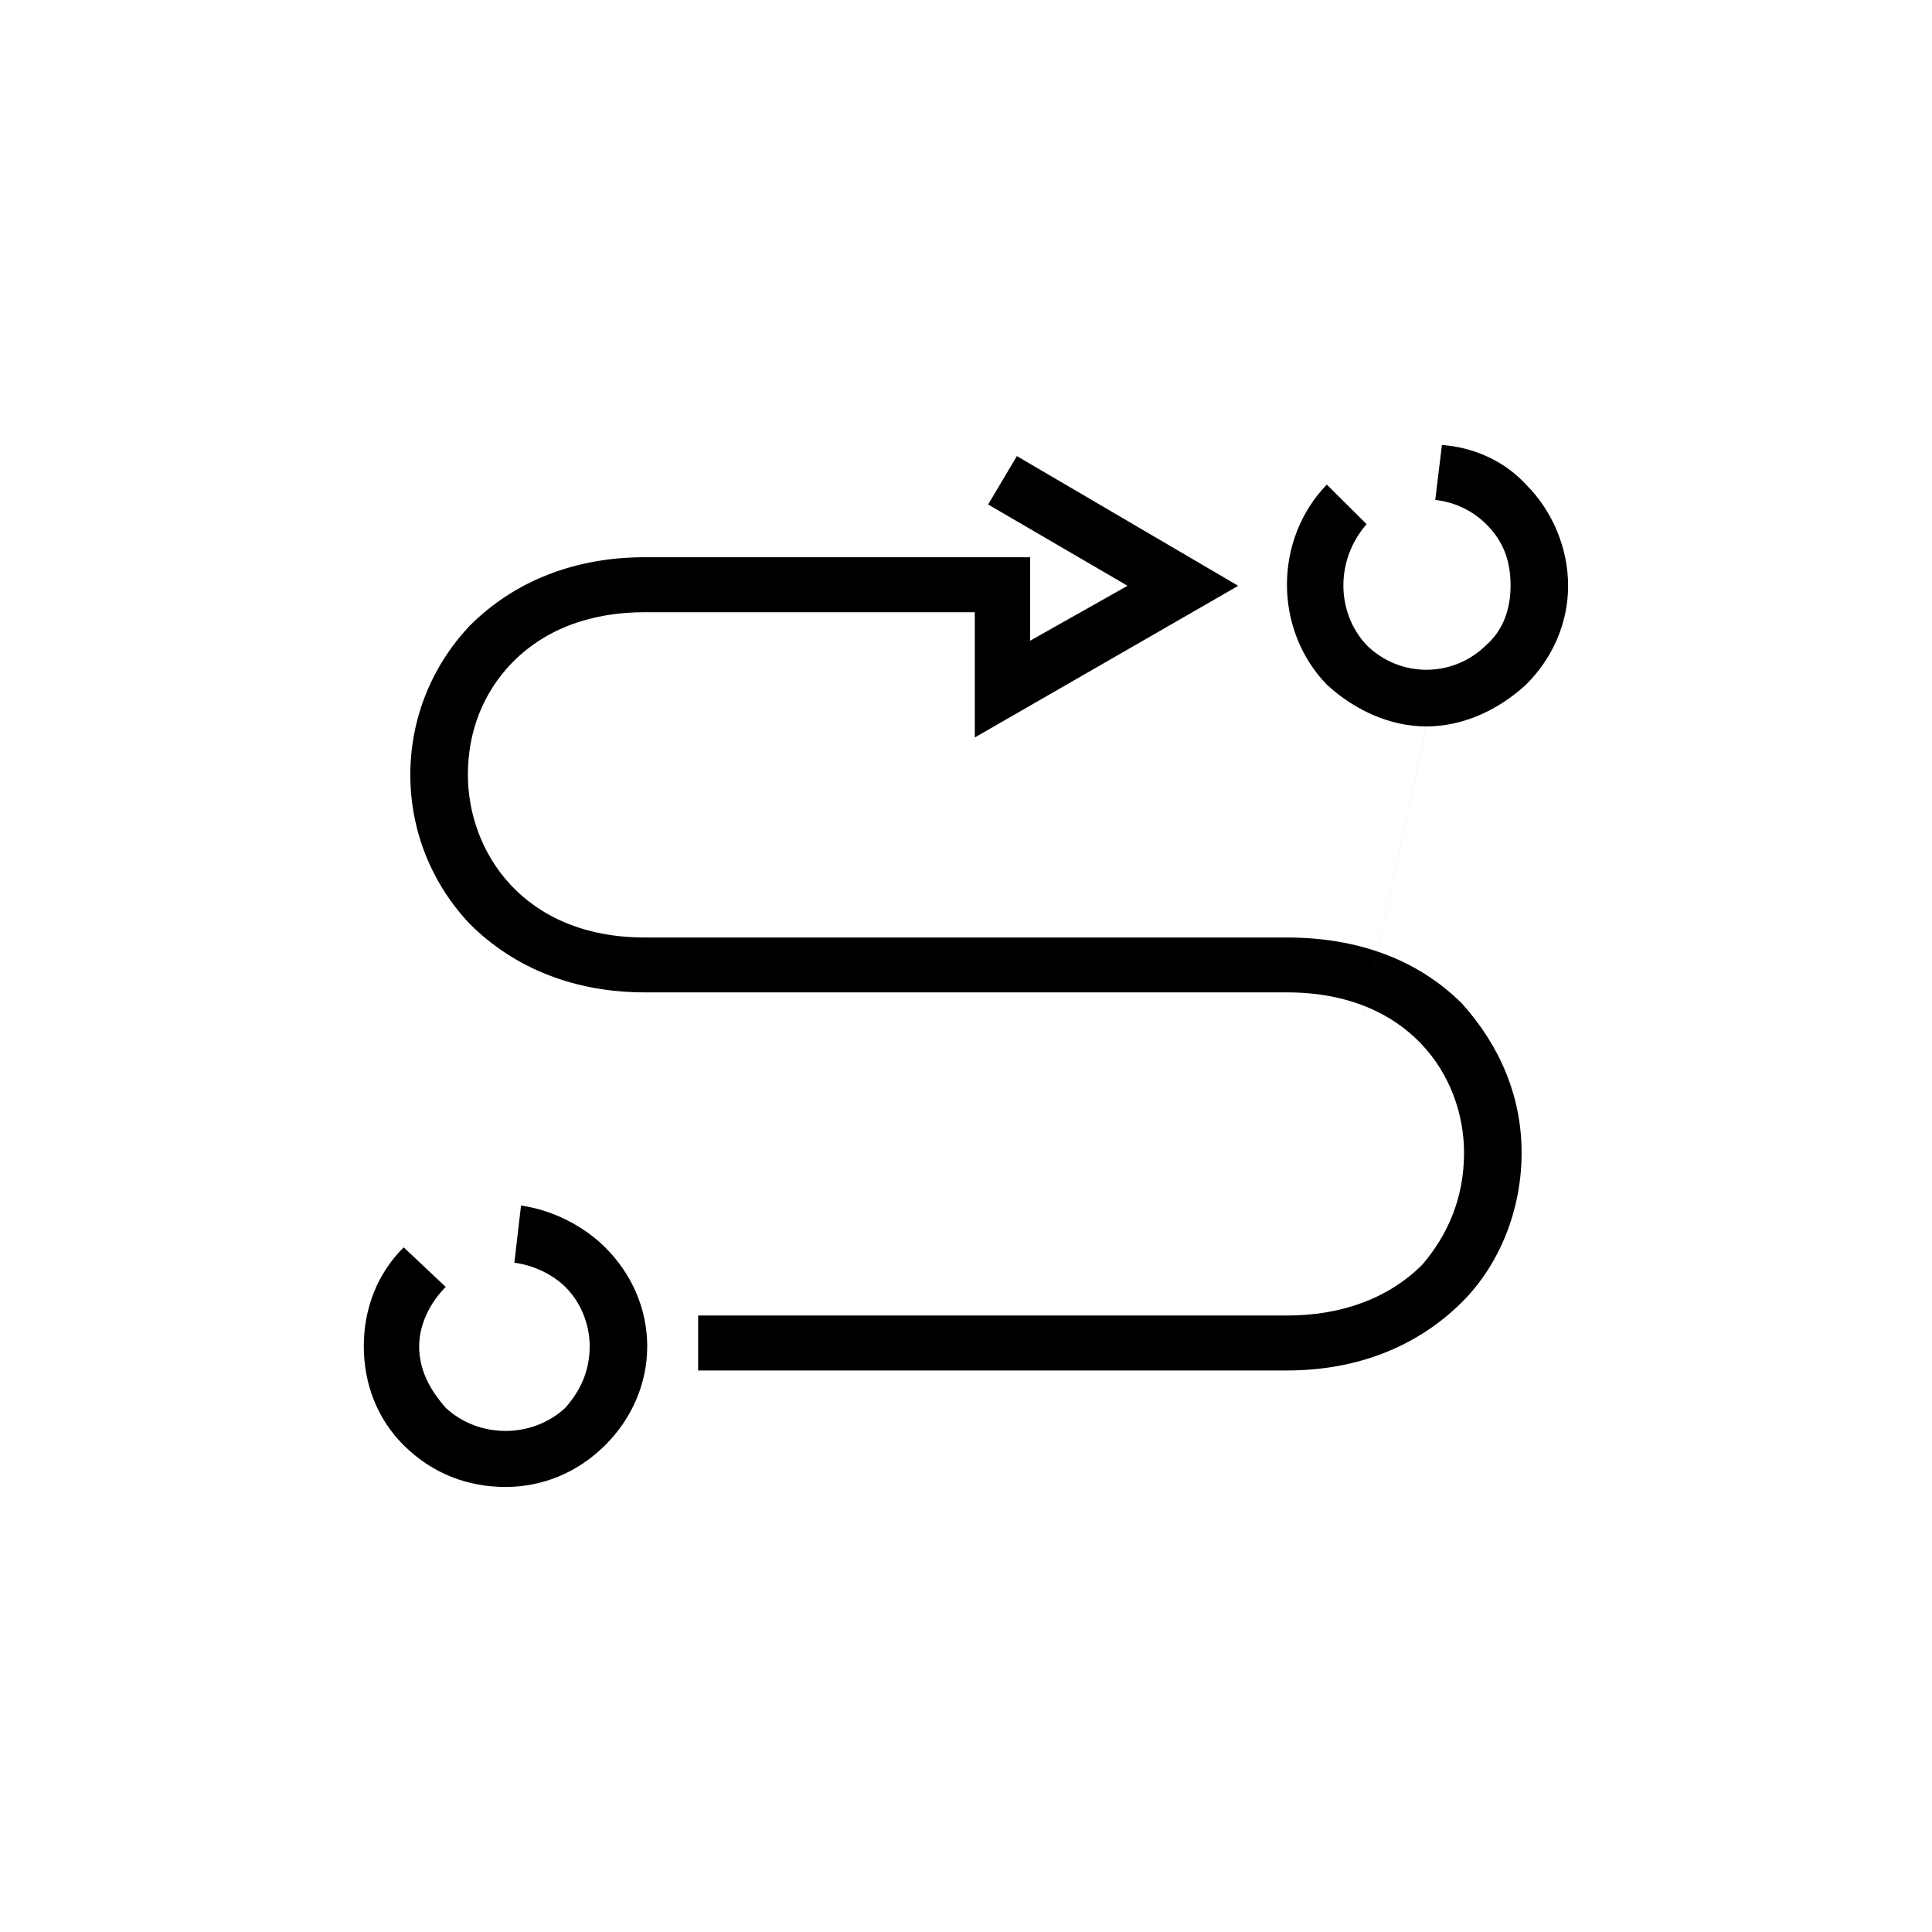 <?xml version="1.0" encoding="UTF-8"?><svg id="Layer_1" xmlns="http://www.w3.org/2000/svg" viewBox="0 0 600 600"><defs><style>.cls-1{fill-rule:evenodd;stroke-width:0px;}</style></defs><path class="cls-1" d="m157,461.79h0c11,0,22-4.09,30.93-12.96,8.25-8.19,13.07-19.12,13.07-30.74s-4.82-22.52-13.07-30.72c-6.86-6.82-16.5-11.6-26.12-12.98l-2.07,17.76c5.5.68,11.68,3.41,15.82,7.52,4.82,4.76,7.57,11.6,7.57,18.42,0,7.52-2.75,13.65-7.57,19.12-10.32,9.57-26.82,9.57-37.14,0-4.8-5.46-8.25-11.6-8.25-19.12,0-6.82,3.45-13.65,8.25-18.42l-13.05-12.3c-8.25,8.19-12.39,19.12-12.39,30.72s4.14,22.55,12.39,30.74c8.93,8.87,19.93,12.96,31.62,12.96Zm242.67-36.18,43.32-200.01c11,0,22-4.78,30.93-12.98,8.25-8.19,13.07-19.12,13.07-30.72s-4.82-23.22-13.07-31.42c-6.86-7.49-16.5-11.6-26.12-12.28l-2.07,17.06c6.18.68,11.68,3.41,15.82,7.52,5.5,5.46,7.57,11.6,7.57,19.12,0,6.82-2.07,13.65-7.57,18.44-10.32,10.22-26.82,10.22-37.14,0-9.61-10.25-9.61-26.63,0-37.55l-12.36-12.3c-16.5,17.08-16.5,45.07,0,62.13,8.93,8.19,19.93,12.98,30.93,12.98m-43.32,200.01h-182.85v-17.06h182.85c17.21,0,31.64-5.46,41.96-15.71,8.25-9.55,13.05-21.17,13.05-34.82,0-23.88-17.18-49.83-55-49.83h-199.35c-22,0-40.57-7.52-54.32-21.15-11.68-12.28-18.57-28.66-18.57-46.42s6.89-34.12,18.57-46.42c13.75-13.65,32.32-21.15,54.32-21.15h119.6v25.93l30.25-17.06-43.3-25.25,8.93-15.03,68.75,40.29-81.82,47.1v-38.91h-102.42c-17.18,0-31.64,5.46-41.93,16.38-8.25,8.87-13.07,20.47-13.07,34.12,0,23.9,17.18,50.53,55,50.53h199.35c22,0,40.57,6.82,54.32,20.45,11.68,12.98,18.57,28.68,18.57,46.42s-6.89,34.82-18.57,46.42c-13.75,13.65-32.32,21.17-54.32,21.17"/></svg>